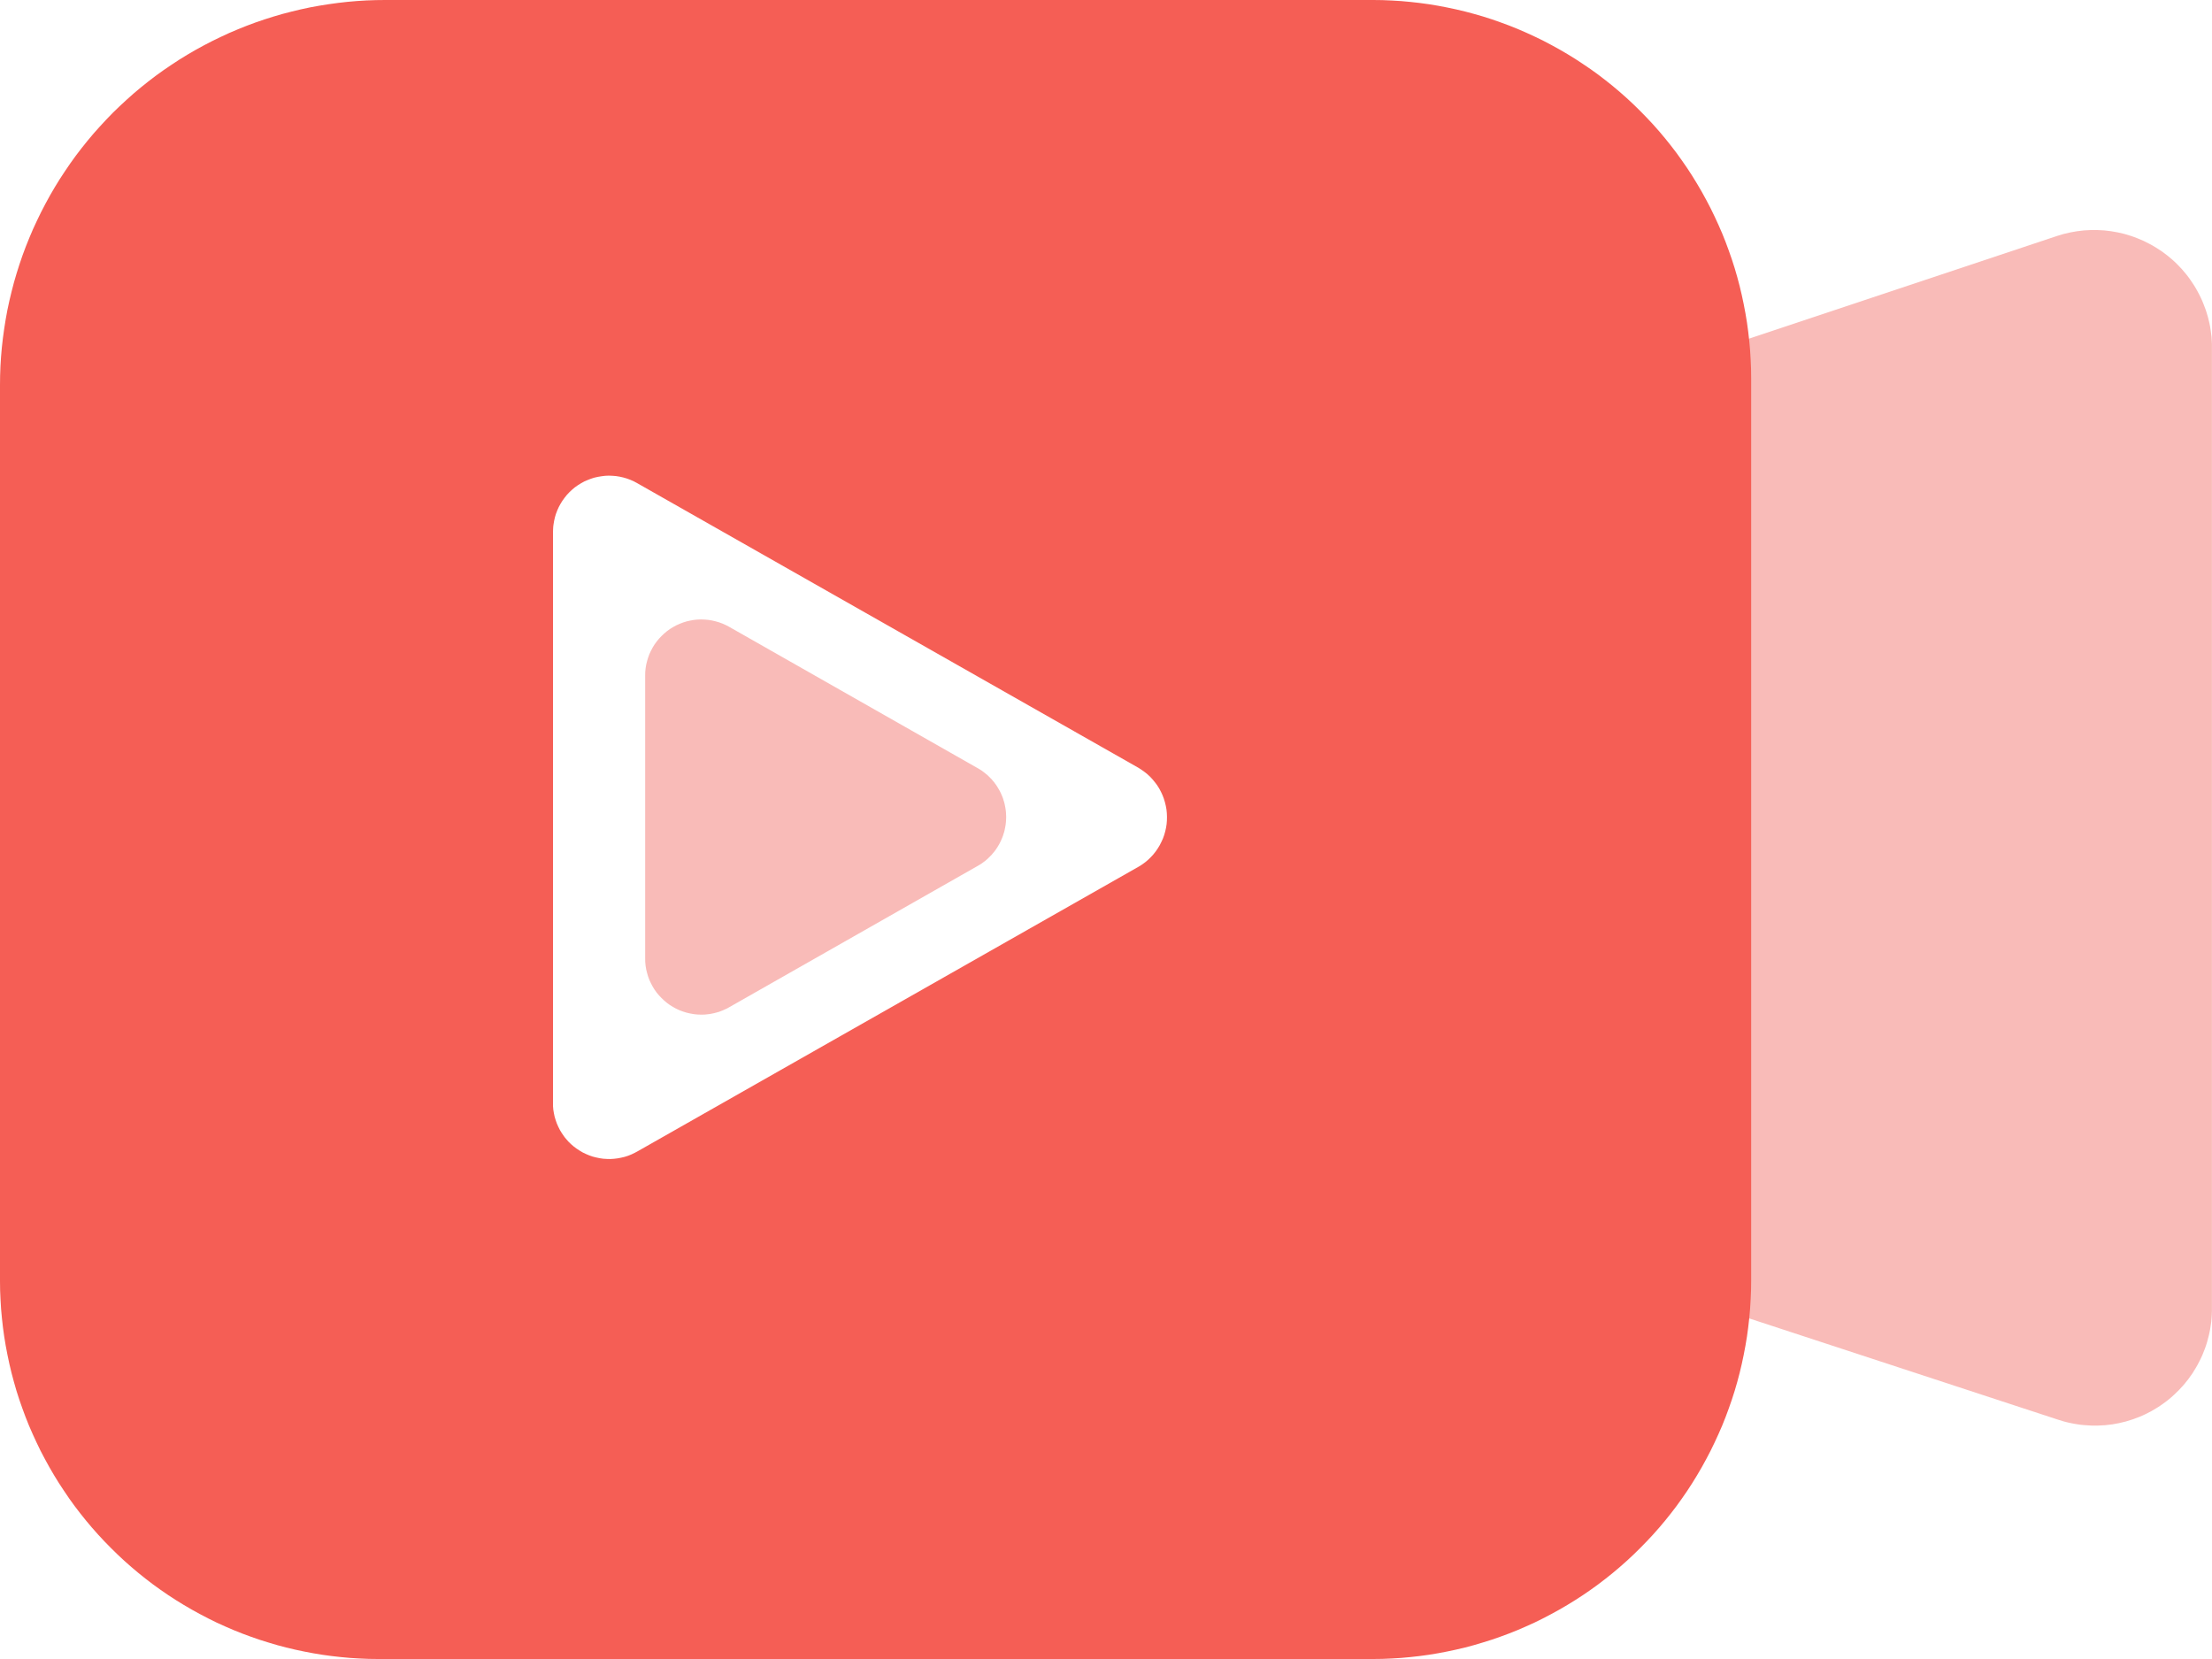 <svg xmlns="http://www.w3.org/2000/svg" xmlns:xlink="http://www.w3.org/1999/xlink" width="30" height="22.5" viewBox="0 0 30 22.5" fill="none">
<path d="M13.249 10.412L9.887 8.5C9.873 8.492 9.858 8.484 9.843 8.477C9.828 8.47 9.813 8.463 9.798 8.457C9.782 8.451 9.767 8.445 9.751 8.44C9.735 8.435 9.719 8.43 9.703 8.426C9.687 8.422 9.671 8.418 9.655 8.415C9.639 8.412 9.622 8.409 9.606 8.407C9.59 8.405 9.573 8.404 9.557 8.403C9.54 8.402 9.524 8.401 9.507 8.401C9.49 8.401 9.474 8.402 9.457 8.403C9.441 8.404 9.424 8.406 9.408 8.408C9.392 8.411 9.375 8.413 9.359 8.417C9.343 8.42 9.327 8.424 9.311 8.428C9.295 8.433 9.279 8.438 9.263 8.443C9.248 8.448 9.232 8.454 9.217 8.461C9.202 8.467 9.187 8.474 9.172 8.481C9.157 8.489 9.143 8.497 9.128 8.505C9.114 8.513 9.1 8.522 9.086 8.531C9.072 8.54 9.059 8.55 9.046 8.56C9.033 8.57 9.02 8.581 9.008 8.592C8.995 8.603 8.983 8.614 8.972 8.626C8.96 8.638 8.949 8.65 8.938 8.662C8.927 8.675 8.916 8.687 8.906 8.701C8.896 8.714 8.887 8.727 8.877 8.741C8.868 8.755 8.86 8.769 8.851 8.783C8.843 8.797 8.835 8.812 8.828 8.827C8.821 8.842 8.814 8.857 8.807 8.872C8.801 8.887 8.795 8.903 8.79 8.919C8.785 8.934 8.78 8.95 8.776 8.966C8.771 8.982 8.768 8.998 8.764 9.014C8.761 9.031 8.758 9.047 8.756 9.063C8.754 9.08 8.752 9.096 8.751 9.113C8.75 9.129 8.75 9.146 8.75 9.162L8.75 13C8.75 13.016 8.75 13.033 8.751 13.049C8.752 13.066 8.754 13.082 8.756 13.099C8.758 13.115 8.761 13.132 8.764 13.148C8.768 13.164 8.771 13.18 8.776 13.196C8.78 13.212 8.785 13.228 8.79 13.244C8.795 13.259 8.801 13.275 8.807 13.29C8.814 13.305 8.821 13.32 8.828 13.335C8.835 13.35 8.843 13.365 8.851 13.379C8.86 13.393 8.868 13.407 8.877 13.421C8.887 13.435 8.896 13.448 8.906 13.462C8.916 13.475 8.927 13.488 8.938 13.5C8.949 13.512 8.96 13.525 8.972 13.536C8.983 13.548 8.995 13.559 9.008 13.57C9.02 13.581 9.033 13.592 9.046 13.602C9.059 13.612 9.072 13.622 9.086 13.631C9.1 13.64 9.114 13.649 9.128 13.657C9.143 13.666 9.157 13.674 9.172 13.681C9.187 13.688 9.202 13.695 9.217 13.702C9.232 13.708 9.248 13.714 9.263 13.719C9.279 13.725 9.295 13.73 9.311 13.734C9.327 13.738 9.343 13.742 9.359 13.745C9.375 13.749 9.392 13.752 9.408 13.754C9.424 13.756 9.441 13.758 9.457 13.759C9.474 13.76 9.49 13.761 9.507 13.761C9.524 13.761 9.54 13.761 9.557 13.76C9.573 13.759 9.59 13.757 9.606 13.755C9.622 13.753 9.639 13.751 9.655 13.747C9.671 13.744 9.687 13.741 9.703 13.736C9.719 13.732 9.735 13.728 9.751 13.723C9.767 13.717 9.782 13.712 9.798 13.705C9.813 13.699 9.828 13.693 9.843 13.685C9.858 13.678 9.873 13.671 9.887 13.662L13.249 11.75C13.257 11.746 13.264 11.742 13.272 11.737C13.279 11.733 13.286 11.728 13.293 11.724C13.3 11.719 13.308 11.715 13.315 11.71C13.322 11.705 13.329 11.7 13.335 11.695C13.342 11.69 13.349 11.685 13.356 11.68C13.362 11.674 13.369 11.669 13.375 11.664C13.382 11.658 13.388 11.652 13.395 11.647C13.401 11.641 13.407 11.635 13.413 11.629C13.419 11.623 13.425 11.617 13.431 11.611C13.437 11.605 13.443 11.599 13.449 11.593C13.454 11.586 13.46 11.58 13.465 11.573C13.471 11.567 13.476 11.56 13.482 11.554C13.487 11.547 13.492 11.54 13.497 11.534C13.502 11.527 13.507 11.52 13.512 11.513C13.517 11.506 13.521 11.499 13.526 11.492C13.53 11.484 13.535 11.477 13.539 11.47C13.544 11.462 13.548 11.455 13.552 11.448C13.556 11.44 13.56 11.433 13.564 11.425C13.568 11.418 13.571 11.41 13.575 11.402C13.578 11.394 13.582 11.387 13.585 11.379C13.588 11.371 13.592 11.363 13.595 11.355C13.598 11.347 13.601 11.339 13.604 11.331C13.606 11.323 13.609 11.315 13.611 11.307C13.614 11.299 13.616 11.291 13.619 11.283C13.621 11.274 13.623 11.266 13.625 11.258C13.627 11.25 13.629 11.241 13.63 11.233C13.632 11.225 13.634 11.216 13.635 11.208C13.636 11.2 13.638 11.191 13.639 11.183C13.64 11.174 13.641 11.166 13.642 11.157C13.643 11.149 13.643 11.14 13.644 11.132C13.645 11.124 13.645 11.115 13.645 11.107C13.646 11.098 13.646 11.09 13.646 11.081C13.646 11.073 13.646 11.064 13.645 11.056C13.645 11.047 13.645 11.039 13.644 11.03C13.643 11.022 13.643 11.013 13.642 11.005C13.641 10.996 13.64 10.988 13.639 10.979C13.638 10.971 13.636 10.963 13.635 10.954C13.634 10.946 13.632 10.938 13.63 10.929C13.629 10.921 13.627 10.913 13.625 10.904C13.623 10.896 13.621 10.888 13.619 10.88C13.616 10.871 13.614 10.863 13.611 10.855C13.609 10.847 13.606 10.839 13.604 10.831C13.601 10.823 13.598 10.815 13.595 10.807C13.592 10.799 13.588 10.791 13.585 10.783C13.582 10.775 13.578 10.768 13.575 10.76C13.571 10.752 13.568 10.745 13.564 10.737C13.56 10.729 13.556 10.722 13.552 10.715C13.548 10.707 13.544 10.7 13.539 10.693C13.535 10.685 13.53 10.678 13.526 10.671C13.521 10.664 13.517 10.656 13.512 10.649C13.507 10.643 13.502 10.636 13.497 10.629C13.492 10.622 13.487 10.615 13.482 10.608C13.476 10.602 13.471 10.595 13.465 10.589C13.46 10.582 13.454 10.576 13.449 10.569C13.443 10.563 13.437 10.557 13.431 10.551C13.425 10.545 13.419 10.539 13.413 10.533C13.407 10.527 13.401 10.521 13.395 10.515C13.388 10.51 13.382 10.504 13.375 10.499C13.369 10.493 13.362 10.488 13.356 10.483C13.349 10.477 13.342 10.472 13.335 10.467C13.329 10.462 13.322 10.457 13.315 10.452C13.308 10.448 13.3 10.443 13.293 10.438C13.286 10.434 13.279 10.429 13.272 10.425C13.264 10.421 13.257 10.416 13.249 10.412ZM27.899 19.25L18.75 16.25L18.75 6.25L27.899 3.2C27.929 3.19 27.958 3.181 27.988 3.173C28.018 3.165 28.048 3.158 28.079 3.152C28.109 3.146 28.139 3.141 28.17 3.136C28.2 3.132 28.231 3.128 28.262 3.125C28.293 3.123 28.323 3.121 28.354 3.12C28.385 3.119 28.416 3.119 28.447 3.12C28.478 3.121 28.509 3.123 28.54 3.125C28.57 3.128 28.601 3.132 28.632 3.136C28.662 3.141 28.693 3.146 28.723 3.152C28.753 3.158 28.783 3.166 28.813 3.173C28.843 3.181 28.872 3.19 28.902 3.2C28.931 3.21 28.96 3.22 28.989 3.232C29.018 3.243 29.046 3.255 29.074 3.268C29.102 3.281 29.13 3.295 29.157 3.31C29.184 3.324 29.211 3.34 29.237 3.356C29.264 3.372 29.29 3.389 29.315 3.406C29.34 3.424 29.365 3.442 29.39 3.462C29.414 3.481 29.437 3.5 29.461 3.521C29.484 3.541 29.506 3.563 29.528 3.584C29.55 3.606 29.571 3.628 29.592 3.651C29.613 3.675 29.633 3.698 29.652 3.722C29.671 3.746 29.69 3.771 29.707 3.796C29.725 3.822 29.742 3.847 29.759 3.874C29.775 3.9 29.791 3.926 29.805 3.954C29.82 3.981 29.834 4.008 29.847 4.036C29.861 4.064 29.873 4.092 29.884 4.121C29.896 4.15 29.907 4.179 29.917 4.208C29.927 4.237 29.936 4.267 29.944 4.297C29.952 4.327 29.959 4.357 29.966 4.387C29.972 4.417 29.978 4.447 29.982 4.478C29.987 4.508 29.991 4.539 29.994 4.57C29.996 4.601 29.998 4.631 29.999 4.662L29.999 17.737C30 17.769 29.999 17.8 29.997 17.832C29.996 17.863 29.993 17.895 29.99 17.926C29.986 17.957 29.981 17.989 29.976 18.02C29.971 18.051 29.964 18.082 29.957 18.112C29.95 18.143 29.942 18.173 29.933 18.203C29.924 18.234 29.914 18.264 29.903 18.293C29.892 18.323 29.88 18.352 29.868 18.381C29.855 18.41 29.842 18.438 29.827 18.466C29.813 18.495 29.798 18.522 29.782 18.549C29.766 18.577 29.749 18.603 29.732 18.63C29.714 18.656 29.696 18.681 29.677 18.707C29.658 18.732 29.638 18.756 29.618 18.78C29.597 18.804 29.576 18.827 29.554 18.85C29.532 18.873 29.509 18.895 29.486 18.916C29.463 18.938 29.439 18.958 29.415 18.978C29.39 18.998 29.366 19.017 29.34 19.035C29.314 19.054 29.288 19.072 29.262 19.088C29.235 19.105 29.208 19.121 29.18 19.137C29.153 19.152 29.125 19.166 29.096 19.18C29.068 19.194 29.039 19.206 29.01 19.218C28.98 19.23 28.951 19.241 28.921 19.251C28.891 19.261 28.861 19.27 28.831 19.279C28.8 19.287 28.77 19.294 28.739 19.301C28.708 19.307 28.677 19.313 28.646 19.318C28.614 19.322 28.583 19.326 28.552 19.329C28.52 19.331 28.489 19.333 28.457 19.334C28.426 19.335 28.394 19.335 28.363 19.334C28.331 19.333 28.3 19.331 28.269 19.328C28.237 19.326 28.206 19.322 28.175 19.317C28.144 19.312 28.113 19.307 28.082 19.3C28.051 19.294 28.02 19.286 27.99 19.278C27.959 19.269 27.929 19.26 27.899 19.25Z"   fill="#F9BBB8" >
</path>
<path d="M18.625 3.71481e-14L5.225 3.71481e-14C5.139 -1.01937e-08 5.054 0.002 4.969 0.006C4.883 0.01 4.798 0.017 4.713 0.025C4.628 0.034 4.543 0.044 4.458 0.057C4.374 0.069 4.29 0.084 4.206 0.1C4.122 0.117 4.038 0.136 3.955 0.157C3.872 0.177 3.79 0.2 3.708 0.225C3.626 0.25 3.545 0.277 3.465 0.305C3.384 0.334 3.304 0.365 3.225 0.398C3.146 0.43 3.068 0.465 2.991 0.502C2.914 0.538 2.837 0.577 2.762 0.617C2.687 0.657 2.612 0.699 2.539 0.743C2.465 0.787 2.393 0.833 2.322 0.881C2.251 0.928 2.181 0.977 2.112 1.028C2.044 1.079 1.976 1.132 1.91 1.186C1.844 1.24 1.779 1.296 1.716 1.354C1.653 1.411 1.591 1.47 1.53 1.53C1.47 1.591 1.411 1.653 1.354 1.716C1.296 1.779 1.24 1.844 1.186 1.91C1.132 1.976 1.079 2.044 1.028 2.112C0.977 2.181 0.928 2.251 0.881 2.322C0.833 2.393 0.787 2.465 0.743 2.539C0.699 2.612 0.657 2.687 0.617 2.762C0.577 2.837 0.538 2.914 0.502 2.991C0.465 3.068 0.43 3.146 0.398 3.225C0.365 3.304 0.334 3.384 0.305 3.465C0.277 3.545 0.25 3.626 0.225 3.708C0.2 3.79 0.177 3.872 0.157 3.955C0.136 4.038 0.117 4.122 0.1 4.206C0.084 4.29 0.069 4.374 0.057 4.458C0.044 4.543 0.034 4.628 0.025 4.713C0.017 4.798 0.01 4.883 0.006 4.969C0.002 5.054 0 5.139 0 5.225L0 17.375C0 17.459 0.002 17.543 0.007 17.626C0.011 17.71 0.017 17.794 0.026 17.877C0.034 17.96 0.045 18.044 0.057 18.126C0.07 18.209 0.084 18.292 0.101 18.374C0.117 18.456 0.136 18.538 0.156 18.619C0.177 18.7 0.199 18.781 0.223 18.861C0.248 18.942 0.274 19.021 0.303 19.1C0.331 19.179 0.361 19.257 0.393 19.334C0.426 19.412 0.46 19.488 0.496 19.564C0.531 19.64 0.569 19.715 0.609 19.788C0.648 19.862 0.69 19.935 0.733 20.007C0.776 20.079 0.821 20.15 0.868 20.219C0.914 20.289 0.962 20.358 1.012 20.425C1.062 20.492 1.114 20.558 1.167 20.623C1.22 20.688 1.275 20.751 1.331 20.813C1.388 20.875 1.445 20.936 1.505 20.995C1.564 21.055 1.625 21.112 1.687 21.169C1.749 21.225 1.812 21.28 1.877 21.333C1.942 21.386 2.008 21.438 2.075 21.488C2.143 21.538 2.211 21.586 2.281 21.633C2.35 21.679 2.421 21.724 2.493 21.767C2.565 21.81 2.638 21.852 2.712 21.891C2.785 21.931 2.86 21.968 2.936 22.005C3.012 22.04 3.088 22.074 3.166 22.107C3.243 22.139 3.321 22.169 3.4 22.197C3.479 22.226 3.558 22.252 3.639 22.276C3.719 22.301 3.8 22.324 3.881 22.344C3.962 22.364 4.044 22.383 4.126 22.399C4.208 22.416 4.291 22.43 4.374 22.443C4.457 22.455 4.54 22.466 4.623 22.474C4.706 22.483 4.79 22.489 4.874 22.493C4.957 22.498 5.041 22.5 5.125 22.5L18.625 22.5C18.709 22.5 18.793 22.498 18.876 22.493C18.96 22.489 19.044 22.483 19.127 22.474C19.21 22.466 19.294 22.455 19.376 22.443C19.459 22.43 19.542 22.416 19.624 22.399C19.706 22.383 19.788 22.364 19.869 22.344C19.95 22.324 20.031 22.301 20.111 22.276C20.192 22.252 20.271 22.226 20.35 22.197C20.429 22.169 20.507 22.139 20.584 22.107C20.662 22.074 20.738 22.04 20.814 22.005C20.89 21.968 20.965 21.931 21.038 21.891C21.112 21.852 21.185 21.81 21.257 21.767C21.329 21.724 21.4 21.679 21.469 21.633C21.539 21.586 21.608 21.538 21.675 21.488C21.742 21.438 21.808 21.386 21.873 21.333C21.938 21.28 22.001 21.225 22.063 21.169C22.125 21.112 22.186 21.055 22.245 20.995C22.304 20.936 22.362 20.875 22.419 20.813C22.475 20.751 22.53 20.688 22.583 20.623C22.636 20.558 22.688 20.492 22.738 20.425C22.787 20.358 22.836 20.289 22.883 20.219C22.929 20.15 22.974 20.079 23.017 20.007C23.06 19.935 23.102 19.862 23.141 19.788C23.181 19.715 23.218 19.64 23.254 19.564C23.29 19.488 23.324 19.412 23.357 19.334C23.389 19.257 23.419 19.179 23.447 19.1C23.476 19.021 23.502 18.942 23.527 18.861C23.551 18.781 23.574 18.7 23.594 18.619C23.614 18.538 23.633 18.456 23.649 18.374C23.666 18.292 23.68 18.209 23.693 18.126C23.705 18.044 23.716 17.96 23.724 17.877C23.733 17.794 23.739 17.71 23.743 17.626C23.748 17.543 23.75 17.459 23.75 17.375L23.75 5.125C23.75 5.041 23.748 4.957 23.743 4.874C23.739 4.79 23.733 4.706 23.724 4.623C23.716 4.54 23.705 4.457 23.693 4.374C23.68 4.291 23.666 4.208 23.649 4.126C23.633 4.044 23.614 3.962 23.594 3.881C23.574 3.8 23.551 3.719 23.527 3.639C23.502 3.558 23.476 3.479 23.447 3.4C23.419 3.321 23.389 3.243 23.357 3.166C23.324 3.088 23.29 3.012 23.254 2.936C23.218 2.86 23.181 2.785 23.141 2.712C23.102 2.638 23.06 2.565 23.017 2.493C22.974 2.421 22.929 2.35 22.883 2.281C22.836 2.211 22.787 2.143 22.738 2.075C22.688 2.008 22.636 1.942 22.583 1.877C22.53 1.812 22.475 1.749 22.419 1.687C22.362 1.625 22.304 1.564 22.245 1.505C22.186 1.445 22.125 1.388 22.063 1.331C22.001 1.275 21.938 1.22 21.873 1.167C21.808 1.114 21.742 1.062 21.675 1.012C21.608 0.962 21.539 0.914 21.469 0.868C21.4 0.821 21.329 0.776 21.257 0.733C21.185 0.69 21.112 0.648 21.038 0.609C20.965 0.569 20.89 0.531 20.814 0.496C20.738 0.46 20.662 0.426 20.584 0.393C20.507 0.361 20.429 0.331 20.35 0.303C20.271 0.274 20.192 0.248 20.111 0.223C20.031 0.199 19.95 0.177 19.869 0.156C19.788 0.136 19.706 0.117 19.624 0.101C19.542 0.084 19.459 0.07 19.376 0.057C19.294 0.045 19.21 0.034 19.127 0.026C19.044 0.017 18.96 0.011 18.876 0.007C18.793 0.002 18.709 0 18.625 3.71481e-14ZM15.45 11.75L8.65 15.613C8.636 15.621 8.622 15.629 8.607 15.636C8.593 15.643 8.578 15.65 8.563 15.657C8.548 15.663 8.533 15.669 8.518 15.675C8.502 15.68 8.487 15.685 8.471 15.69C8.456 15.694 8.44 15.698 8.424 15.701C8.408 15.705 8.392 15.708 8.376 15.71C8.36 15.713 8.344 15.715 8.327 15.716C8.311 15.718 8.295 15.719 8.279 15.719C8.262 15.719 8.246 15.719 8.23 15.718C8.214 15.718 8.197 15.716 8.181 15.715C8.165 15.713 8.149 15.711 8.133 15.708C8.117 15.705 8.101 15.702 8.085 15.698C8.069 15.695 8.053 15.69 8.038 15.686C8.022 15.681 8.007 15.676 7.992 15.67C7.976 15.664 7.961 15.658 7.947 15.651C7.932 15.644 7.917 15.637 7.903 15.63C7.888 15.622 7.874 15.614 7.861 15.605C7.847 15.597 7.833 15.588 7.82 15.578C7.807 15.569 7.794 15.559 7.781 15.549C7.768 15.539 7.756 15.528 7.744 15.517C7.732 15.506 7.72 15.494 7.709 15.483C7.698 15.471 7.687 15.459 7.677 15.446C7.666 15.434 7.656 15.421 7.647 15.408C7.637 15.395 7.628 15.381 7.619 15.367C7.61 15.354 7.602 15.34 7.594 15.326C7.586 15.311 7.579 15.297 7.572 15.282C7.565 15.267 7.558 15.252 7.552 15.237C7.546 15.222 7.541 15.207 7.536 15.191C7.531 15.176 7.526 15.16 7.522 15.145C7.518 15.129 7.515 15.113 7.512 15.097C7.509 15.081 7.506 15.065 7.504 15.049C7.502 15.033 7.501 15.016 7.5 15L7.5 7.213C7.5 7.196 7.501 7.179 7.502 7.163C7.503 7.146 7.504 7.13 7.507 7.114C7.509 7.097 7.512 7.081 7.515 7.065C7.518 7.048 7.522 7.032 7.526 7.016C7.53 7 7.535 6.984 7.54 6.969C7.546 6.953 7.552 6.938 7.558 6.922C7.564 6.907 7.571 6.892 7.578 6.877C7.586 6.862 7.594 6.848 7.602 6.833C7.61 6.819 7.619 6.805 7.628 6.791C7.637 6.777 7.647 6.764 7.657 6.751C7.667 6.738 7.677 6.725 7.688 6.712C7.699 6.7 7.71 6.688 7.722 6.676C7.734 6.664 7.746 6.653 7.758 6.642C7.771 6.631 7.783 6.621 7.796 6.61C7.81 6.6 7.823 6.591 7.837 6.581C7.85 6.572 7.864 6.563 7.879 6.555C7.893 6.547 7.908 6.539 7.922 6.531C7.937 6.524 7.952 6.517 7.968 6.511C7.983 6.504 7.998 6.498 8.014 6.493C8.03 6.488 8.045 6.483 8.061 6.478C8.077 6.474 8.093 6.47 8.11 6.467C8.126 6.464 8.142 6.461 8.159 6.459C8.175 6.456 8.191 6.455 8.208 6.453C8.224 6.452 8.241 6.452 8.257 6.451C8.274 6.451 8.291 6.452 8.307 6.453C8.324 6.454 8.34 6.455 8.356 6.457C8.373 6.459 8.389 6.462 8.406 6.465C8.422 6.468 8.438 6.472 8.454 6.476C8.47 6.48 8.486 6.485 8.502 6.49C8.517 6.495 8.533 6.501 8.548 6.507C8.563 6.513 8.579 6.52 8.594 6.527C8.608 6.534 8.623 6.542 8.637 6.55L15.438 10.412C15.452 10.421 15.466 10.43 15.48 10.439C15.494 10.448 15.508 10.458 15.521 10.468C15.535 10.478 15.548 10.489 15.561 10.5C15.573 10.511 15.586 10.523 15.598 10.534C15.61 10.546 15.621 10.558 15.632 10.571C15.643 10.584 15.654 10.596 15.664 10.61C15.675 10.623 15.685 10.637 15.694 10.65C15.703 10.665 15.712 10.679 15.721 10.693C15.729 10.708 15.737 10.723 15.745 10.738C15.752 10.752 15.759 10.768 15.766 10.783C15.773 10.799 15.779 10.815 15.784 10.83C15.79 10.846 15.795 10.862 15.799 10.879C15.804 10.895 15.808 10.911 15.811 10.928C15.814 10.944 15.817 10.96 15.82 10.977C15.822 10.994 15.824 11.011 15.825 11.027C15.826 11.044 15.827 11.061 15.827 11.078C15.827 11.095 15.827 11.111 15.826 11.128C15.825 11.145 15.823 11.162 15.822 11.178C15.819 11.195 15.817 11.212 15.814 11.228C15.811 11.245 15.807 11.261 15.803 11.277C15.799 11.294 15.794 11.31 15.789 11.326C15.784 11.342 15.778 11.357 15.772 11.373C15.765 11.389 15.759 11.404 15.751 11.419C15.744 11.434 15.736 11.449 15.728 11.464C15.72 11.479 15.711 11.493 15.702 11.507C15.693 11.521 15.683 11.535 15.673 11.549C15.663 11.562 15.653 11.575 15.642 11.588C15.631 11.601 15.62 11.613 15.608 11.625C15.596 11.637 15.584 11.649 15.572 11.66C15.559 11.671 15.546 11.682 15.533 11.693C15.52 11.703 15.506 11.713 15.492 11.723C15.479 11.732 15.464 11.741 15.45 11.75Z"   fill="#F55E55" >
</path>
</svg>
